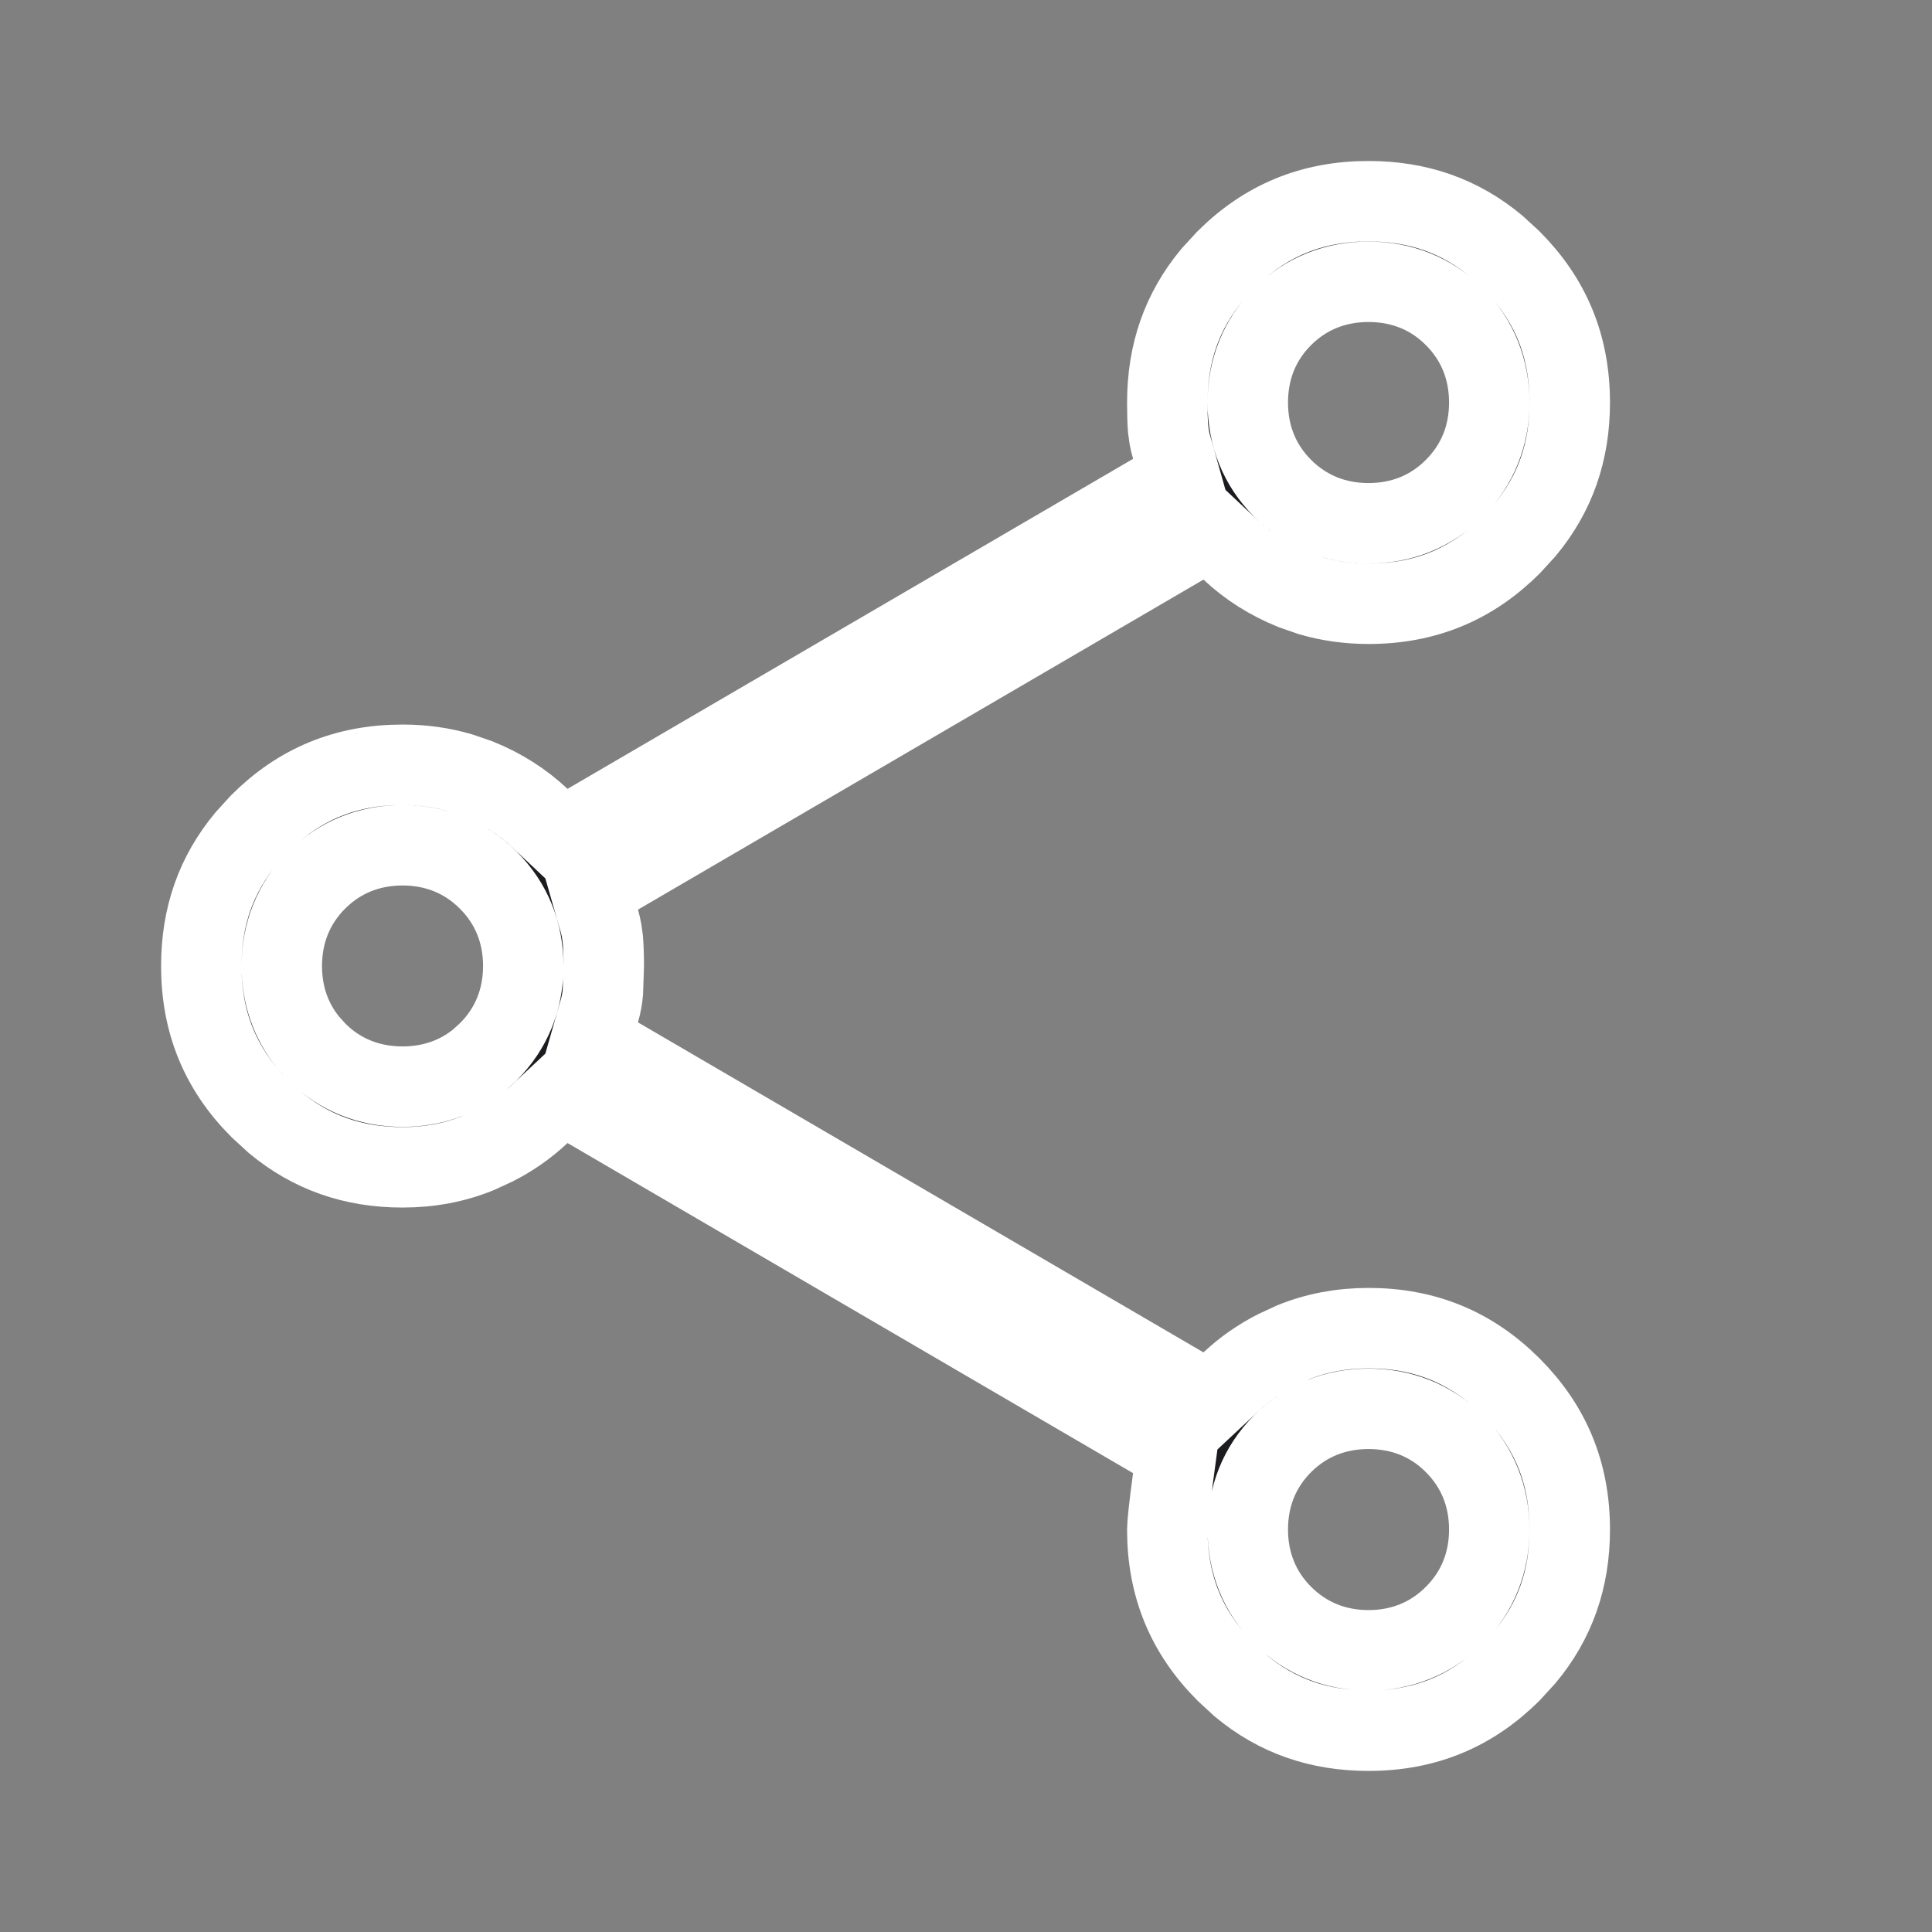 <svg width="20" height="20" viewBox="0 0 20 20" fill="none" xmlns="http://www.w3.org/2000/svg">
<rect x="0" y="0" width="20" height="20" fill="#808080" stroke="none"/>
<mask id="mask0_913_889" style="mask-type:alpha" maskUnits="userSpaceOnUse" x="0" y="0" width="20" height="20">
<rect x="0.417" y="0.417" width="19.167" height="19.167" fill="#D9D9D9" stroke="white" stroke-width="0.833"/>
</mask>
<g mask="url(#mask0_913_889)">
<path d="M14.167 2.083C14.679 2.083 15.114 2.236 15.487 2.547L15.643 2.69C16.05 3.097 16.25 3.581 16.25 4.167C16.25 4.679 16.097 5.113 15.786 5.487L15.643 5.643C15.236 6.05 14.752 6.25 14.167 6.25C13.954 6.25 13.756 6.221 13.569 6.167L13.385 6.103C13.14 6.004 12.926 5.868 12.743 5.696L12.516 5.483L12.249 5.64L6.394 9.057L6.115 9.22L6.204 9.531C6.214 9.567 6.222 9.602 6.228 9.635L6.241 9.73C6.247 9.807 6.25 9.897 6.25 10L6.241 10.27C6.236 10.329 6.225 10.395 6.204 10.468L6.115 10.78L6.394 10.943L12.249 14.36L12.516 14.516L12.743 14.304C12.88 14.175 13.035 14.066 13.208 13.978L13.385 13.896C13.624 13.799 13.884 13.749 14.167 13.749C14.752 13.749 15.236 13.95 15.643 14.357C16.05 14.764 16.25 15.248 16.25 15.834C16.25 16.345 16.097 16.78 15.786 17.153L15.643 17.309C15.236 17.716 14.752 17.916 14.167 17.916C13.655 17.916 13.22 17.764 12.846 17.453L12.69 17.309C12.283 16.902 12.084 16.418 12.084 15.834C12.084 15.784 12.099 15.621 12.142 15.306L12.179 15.031L11.939 14.89L6.085 11.473L5.817 11.317L5.59 11.529C5.453 11.658 5.298 11.767 5.126 11.855L4.948 11.937C4.709 12.034 4.45 12.084 4.167 12.084C3.654 12.084 3.22 11.93 2.846 11.619L2.69 11.476C2.283 11.069 2.084 10.585 2.084 10C2.084 9.488 2.237 9.053 2.548 8.68L2.69 8.524C3.097 8.117 3.581 7.917 4.167 7.917C4.379 7.917 4.577 7.945 4.764 8L4.948 8.063C5.194 8.162 5.407 8.298 5.59 8.47L5.817 8.683L6.085 8.526L11.939 5.11L12.218 4.947L12.13 4.635C12.119 4.599 12.111 4.564 12.105 4.531L12.092 4.437C12.086 4.359 12.084 4.269 12.084 4.167C12.084 3.654 12.236 3.22 12.547 2.846L12.69 2.69C13.097 2.283 13.582 2.083 14.167 2.083ZM14.167 14.584C13.826 14.584 13.52 14.703 13.278 14.945C13.036 15.187 12.917 15.492 12.917 15.834C12.917 16.174 13.037 16.48 13.278 16.721C13.52 16.963 13.826 17.084 14.167 17.084C14.508 17.084 14.814 16.963 15.055 16.721C15.297 16.48 15.417 16.174 15.417 15.834C15.417 15.492 15.297 15.187 15.055 14.945C14.814 14.703 14.508 14.584 14.167 14.584ZM4.167 8.75C3.826 8.75 3.52 8.87 3.278 9.112C3.037 9.353 2.917 9.659 2.917 10C2.917 10.298 3.008 10.569 3.193 10.794L3.278 10.888C3.52 11.13 3.826 11.249 4.167 11.249C4.465 11.249 4.736 11.158 4.962 10.973L5.055 10.888C5.297 10.646 5.417 10.341 5.417 10C5.417 9.659 5.297 9.353 5.055 9.112C4.814 8.87 4.508 8.75 4.167 8.75ZM14.167 2.917C13.826 2.917 13.52 3.036 13.278 3.278C13.036 3.52 12.917 3.825 12.917 4.167C12.917 4.508 13.036 4.813 13.278 5.055C13.52 5.297 13.826 5.417 14.167 5.417C14.508 5.417 14.814 5.297 15.055 5.055C15.297 4.813 15.417 4.508 15.417 4.167C15.417 3.825 15.297 3.52 15.055 3.278C14.814 3.036 14.508 2.917 14.167 2.917Z" fill="#1C1B1F" stroke="white" stroke-width="0.833"/>
</g>
</svg>
